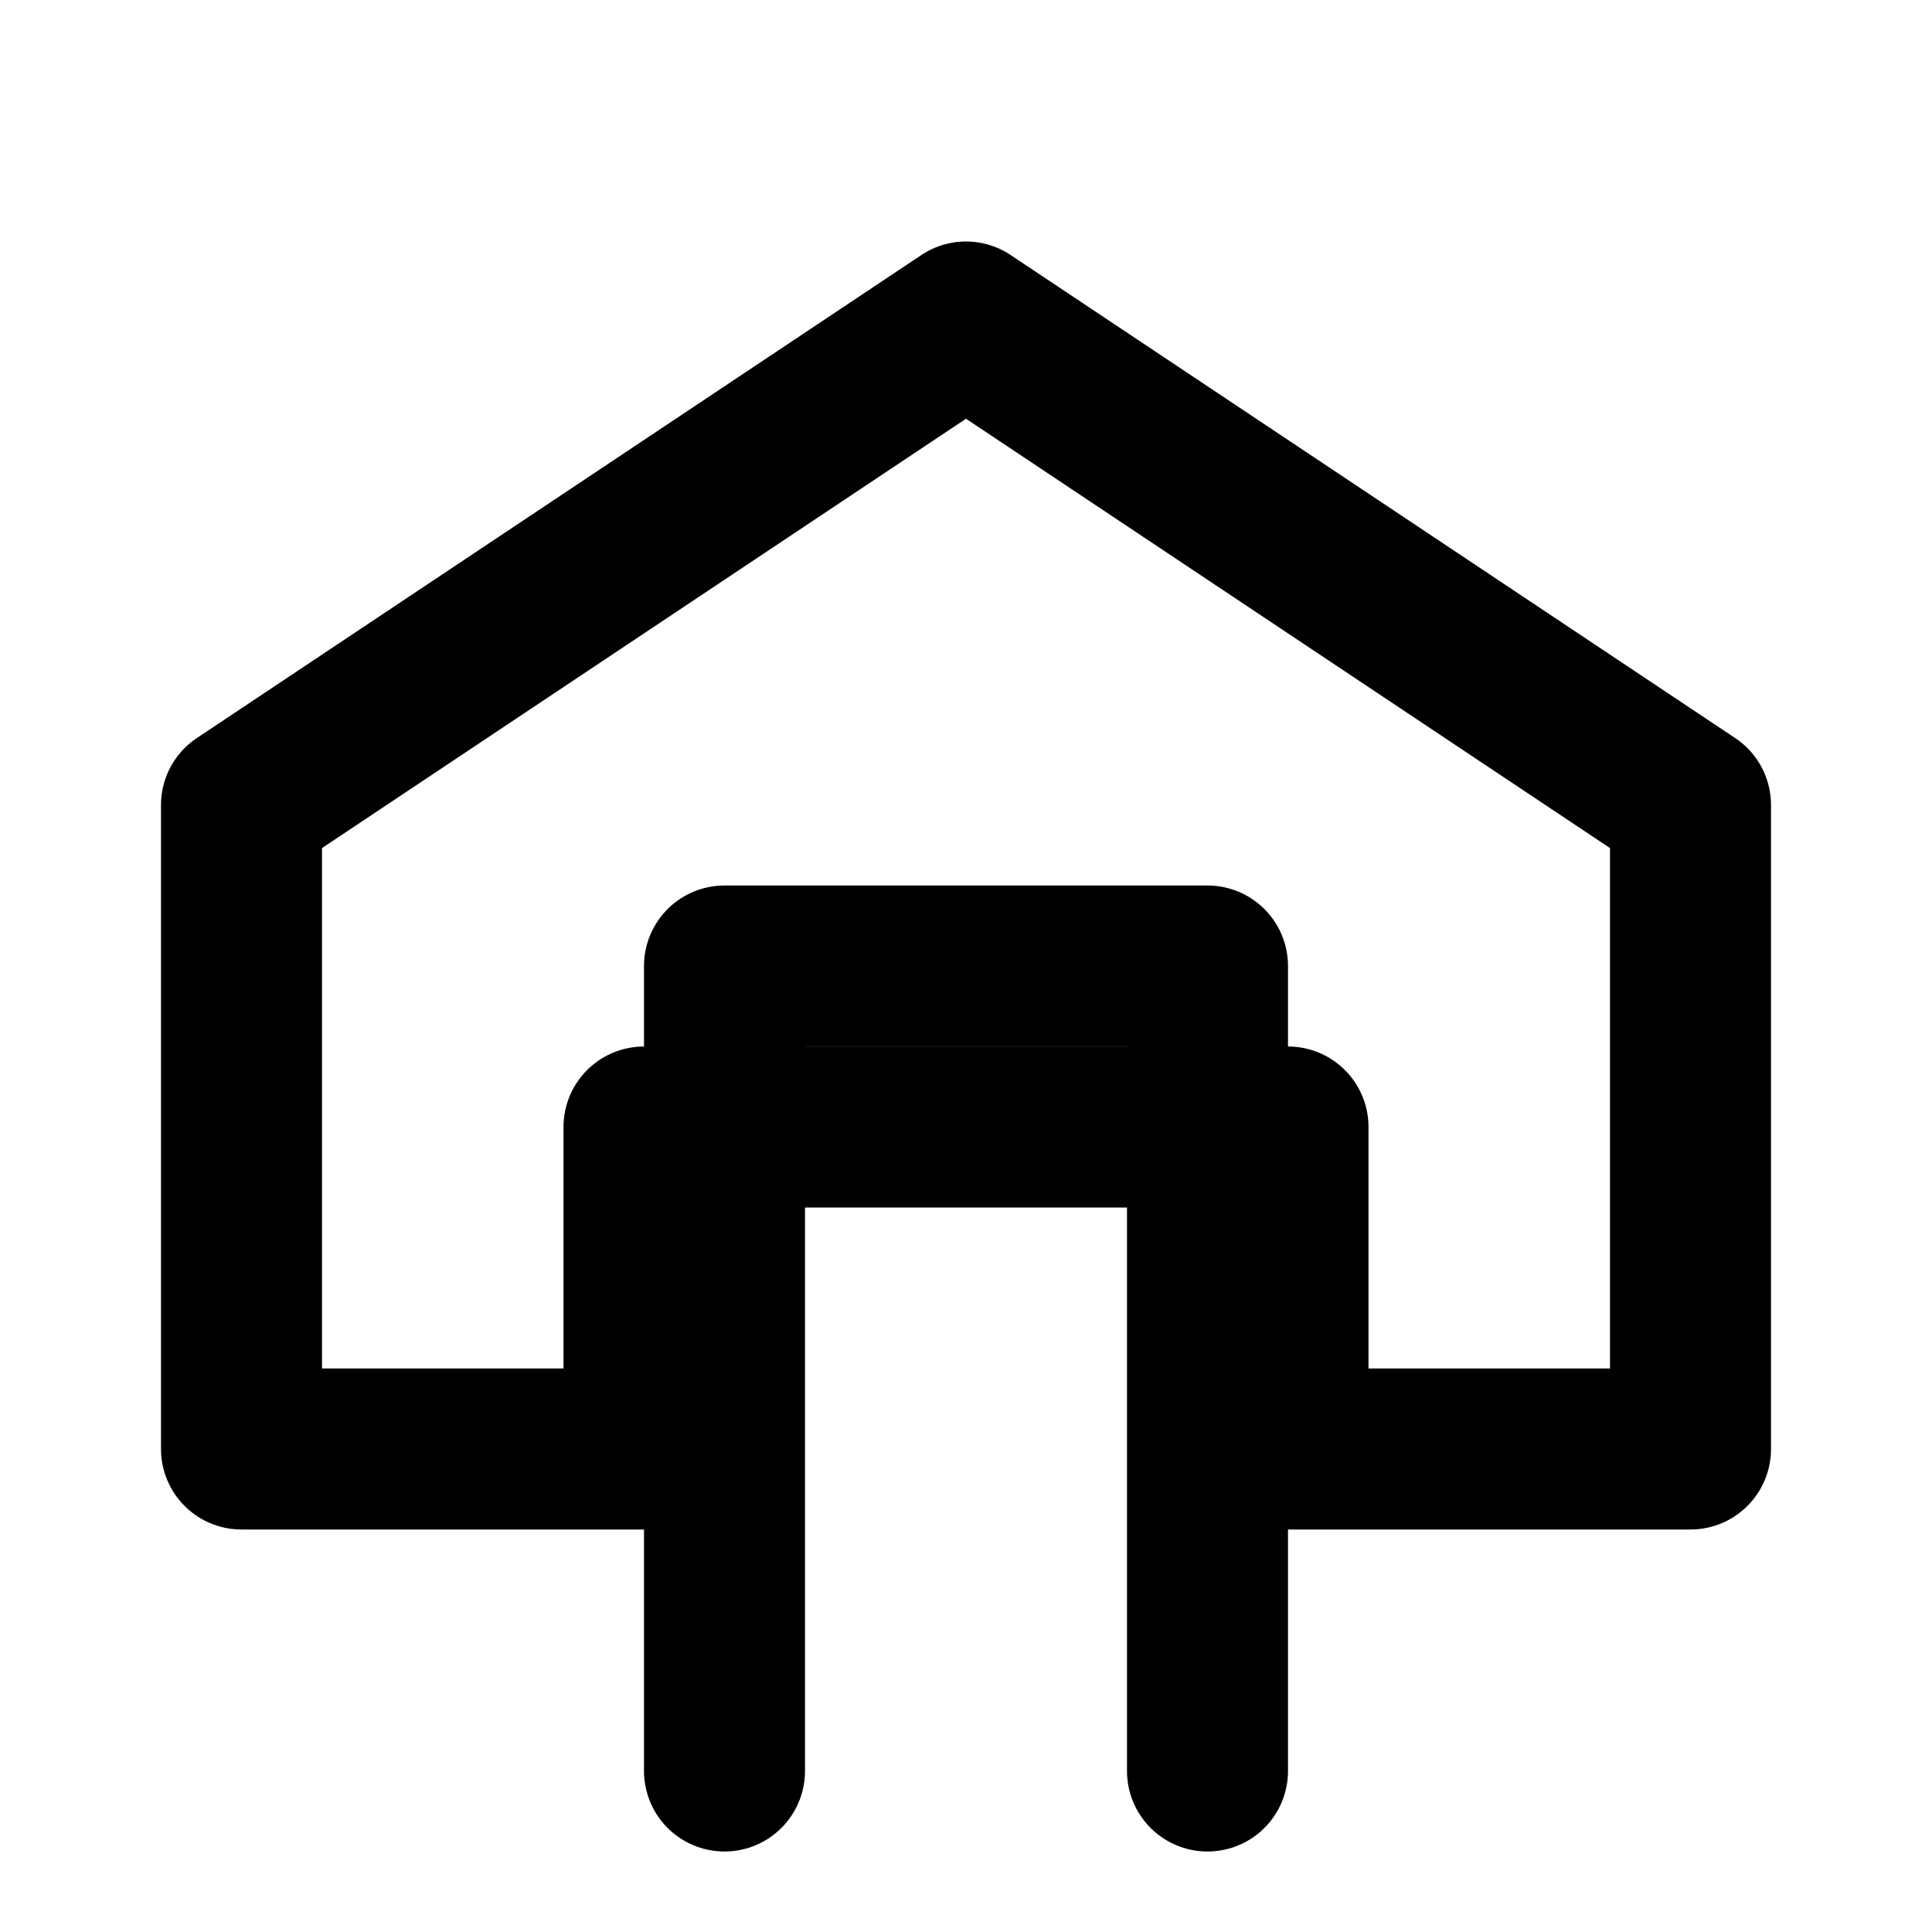 <svg width="24" height="24" viewBox="0 0 24 24" fill="none" xmlns="http://www.w3.org/2000/svg">
  <path d="M3 18V10L12 4L21 10V18H16V14H8V18H3Z" stroke="currentColor" stroke-width="2" stroke-linecap="round" stroke-linejoin="round"/>
  <path d="M9 22V12H15V22" stroke="currentColor" stroke-width="2" stroke-linecap="round" stroke-linejoin="round"/>
</svg>

